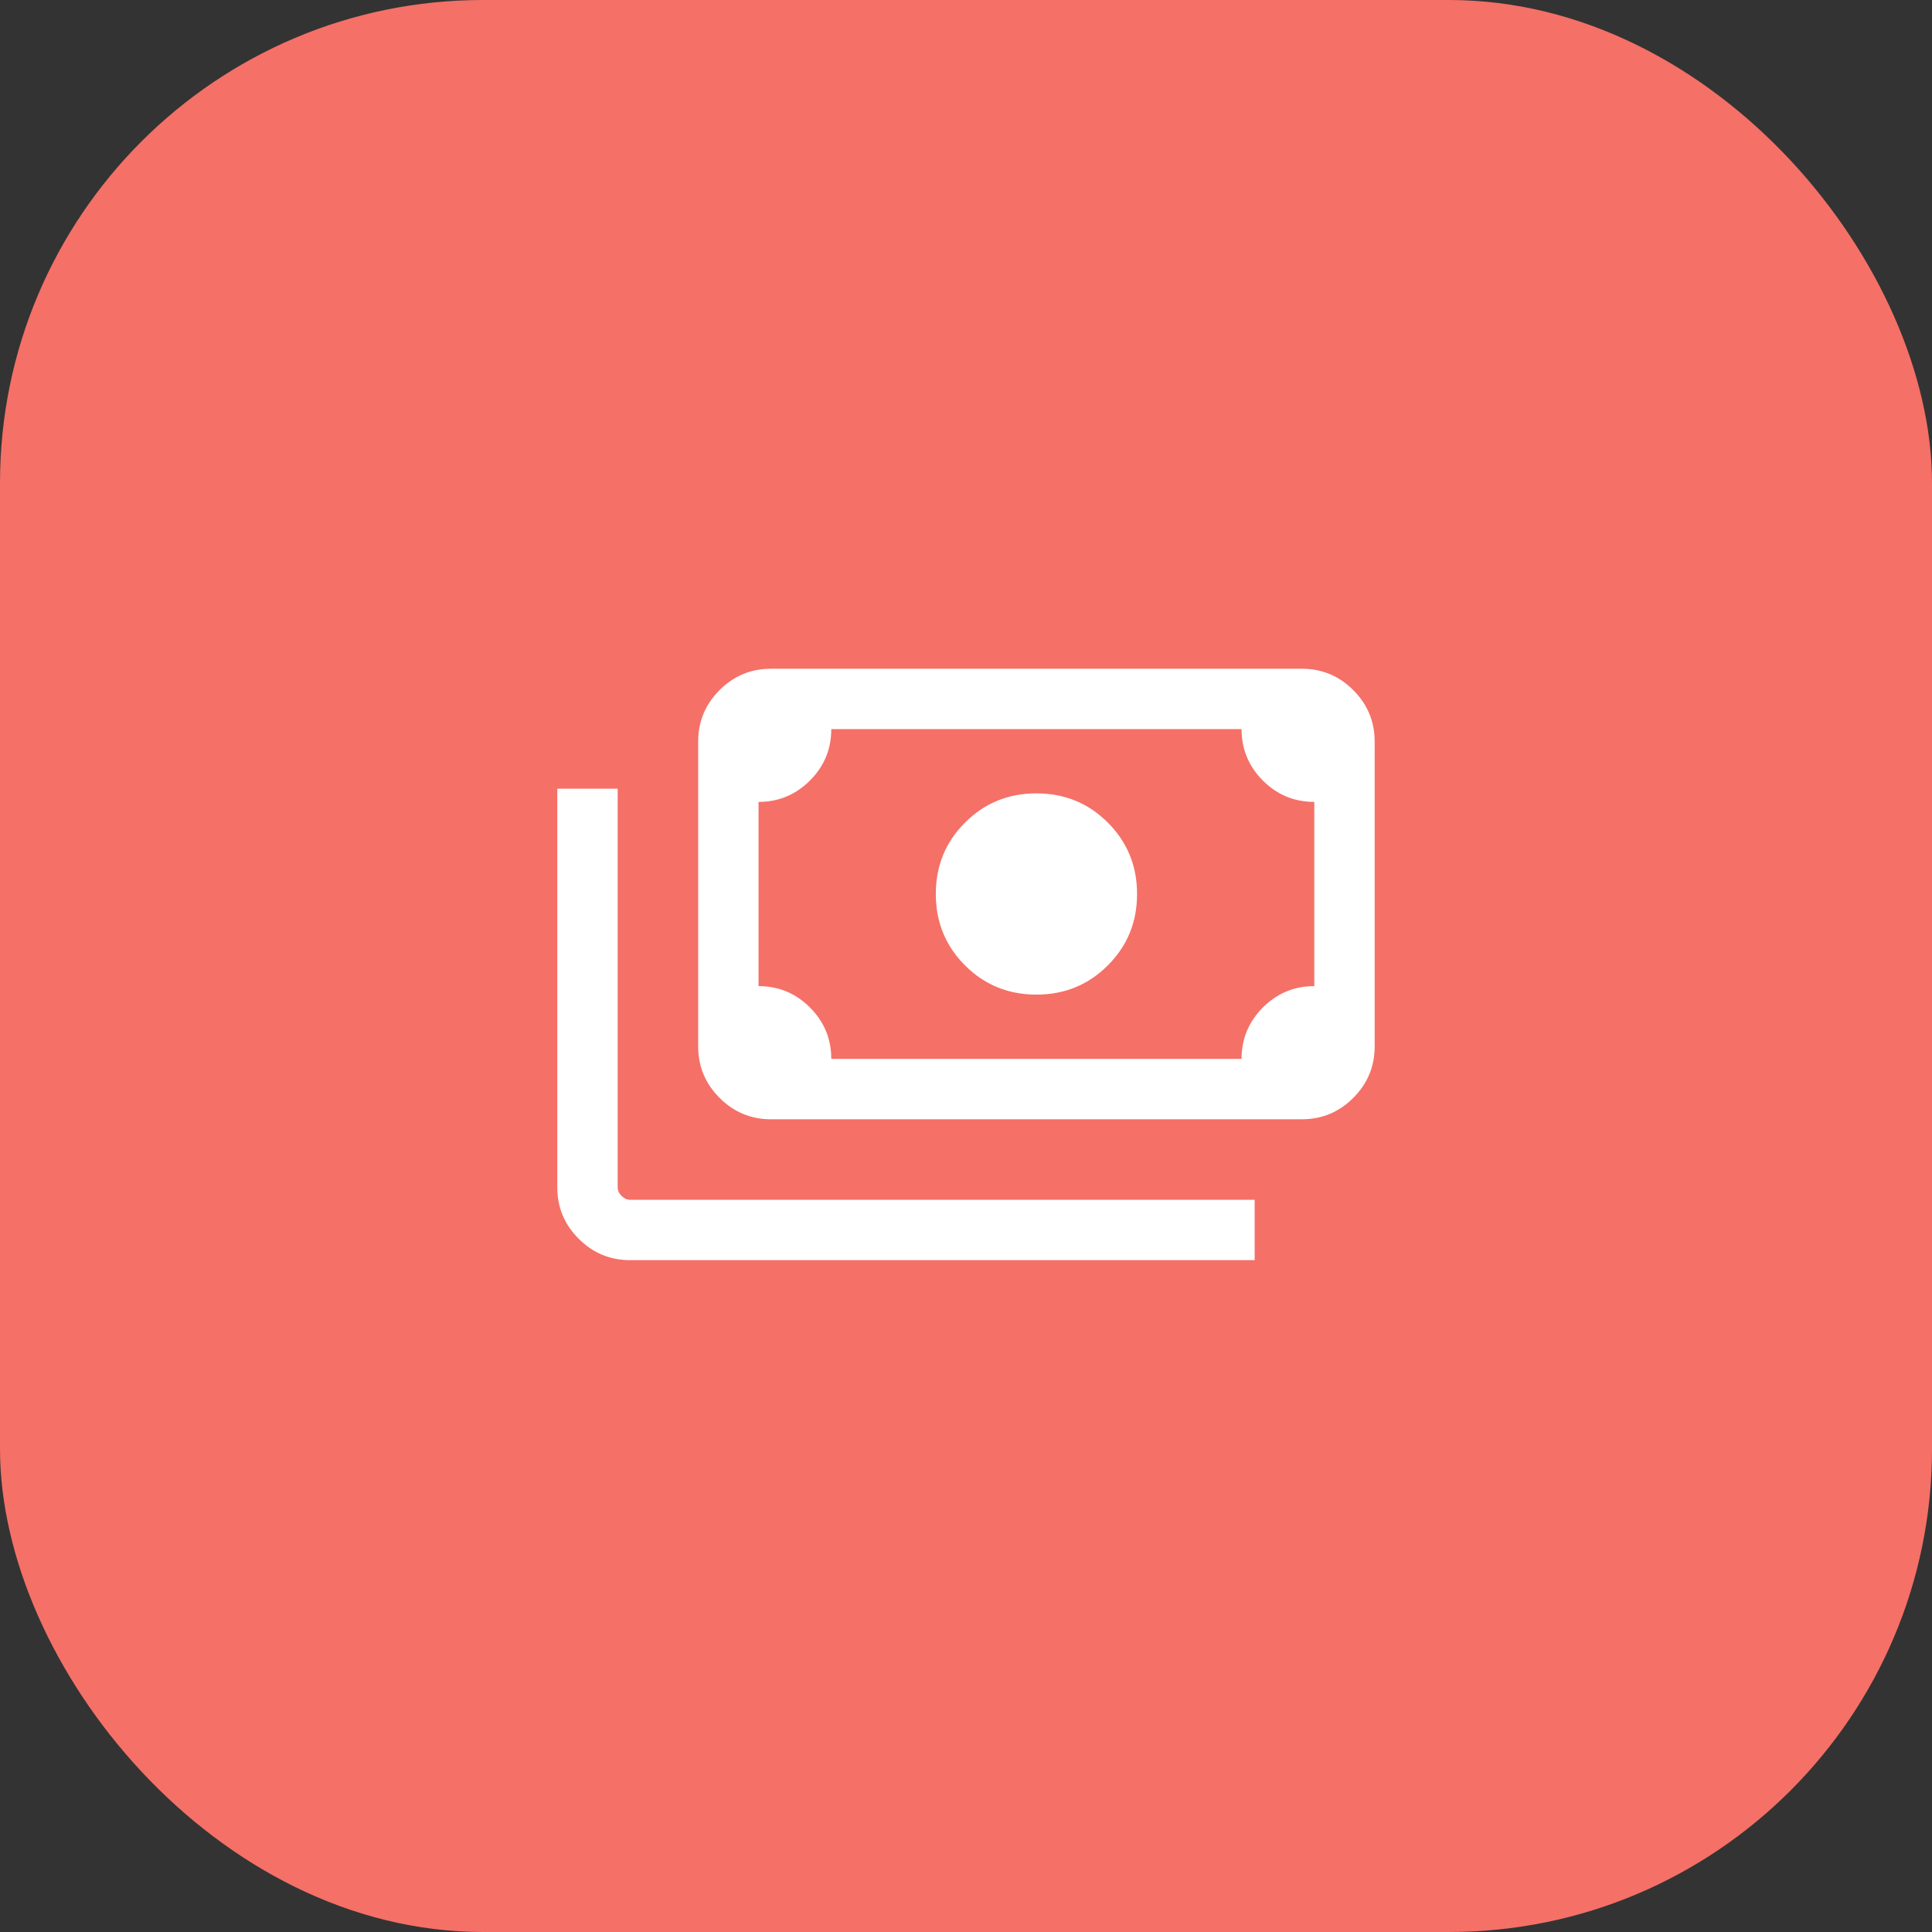 <svg width="48" height="48" viewBox="0 0 48 48" fill="none" xmlns="http://www.w3.org/2000/svg">
<rect x="0" y="0" width="48" height="48" fill="#333333" stroke="none"/>
<rect width="48" height="48" rx="12" fill="#F57067"/>
<mask id="mask0_6647_28072" style="mask-type:alpha" maskUnits="userSpaceOnUse" x="12" y="12" width="24" height="24">
<rect x="12" y="12" width="24" height="24" fill="#D9D9D9"/>
</mask>
<g mask="url(#mask0_6647_28072)">
<path d="M25.75 24.711C25.051 24.711 24.459 24.469 23.976 23.985C23.491 23.501 23.25 22.91 23.25 22.211C23.25 21.513 23.491 20.921 23.976 20.437C24.459 19.953 25.051 19.711 25.75 19.711C26.448 19.711 27.04 19.953 27.523 20.437C28.008 20.921 28.25 21.513 28.25 22.211C28.25 22.91 28.008 23.501 27.523 23.985C27.04 24.469 26.448 24.711 25.75 24.711ZM19.153 27.808C18.656 27.808 18.231 27.631 17.877 27.276C17.523 26.922 17.346 26.497 17.346 26V18.423C17.346 17.926 17.523 17.5 17.877 17.146C18.231 16.792 18.656 16.615 19.153 16.615H32.346C32.843 16.615 33.268 16.792 33.622 17.146C33.976 17.5 34.153 17.926 34.153 18.423V26C34.153 26.497 33.976 26.922 33.622 27.276C33.268 27.631 32.843 27.808 32.346 27.808H19.153ZM20.653 26.308H30.846C30.846 25.809 31.023 25.383 31.377 25.029C31.731 24.676 32.156 24.5 32.653 24.5V19.923C32.154 19.923 31.729 19.746 31.375 19.392C31.022 19.038 30.846 18.612 30.846 18.115H20.653C20.653 18.614 20.476 19.04 20.122 19.393C19.768 19.746 19.343 19.923 18.846 19.923V24.5C19.344 24.5 19.77 24.677 20.123 25.031C20.477 25.385 20.653 25.81 20.653 26.308ZM31.172 31.308H15.653C15.156 31.308 14.731 31.131 14.377 30.776C14.023 30.422 13.846 29.997 13.846 29.5V19.596H15.346V29.5C15.346 29.577 15.378 29.647 15.442 29.711C15.506 29.775 15.576 29.808 15.653 29.808H31.172V31.308ZM19.153 26.308H18.846V18.115H19.153C19.07 18.115 18.998 18.146 18.937 18.206C18.876 18.267 18.846 18.339 18.846 18.423V26C18.846 26.083 18.876 26.155 18.937 26.216C18.998 26.277 19.07 26.308 19.153 26.308Z" fill="white"/>
</g>
</svg>
